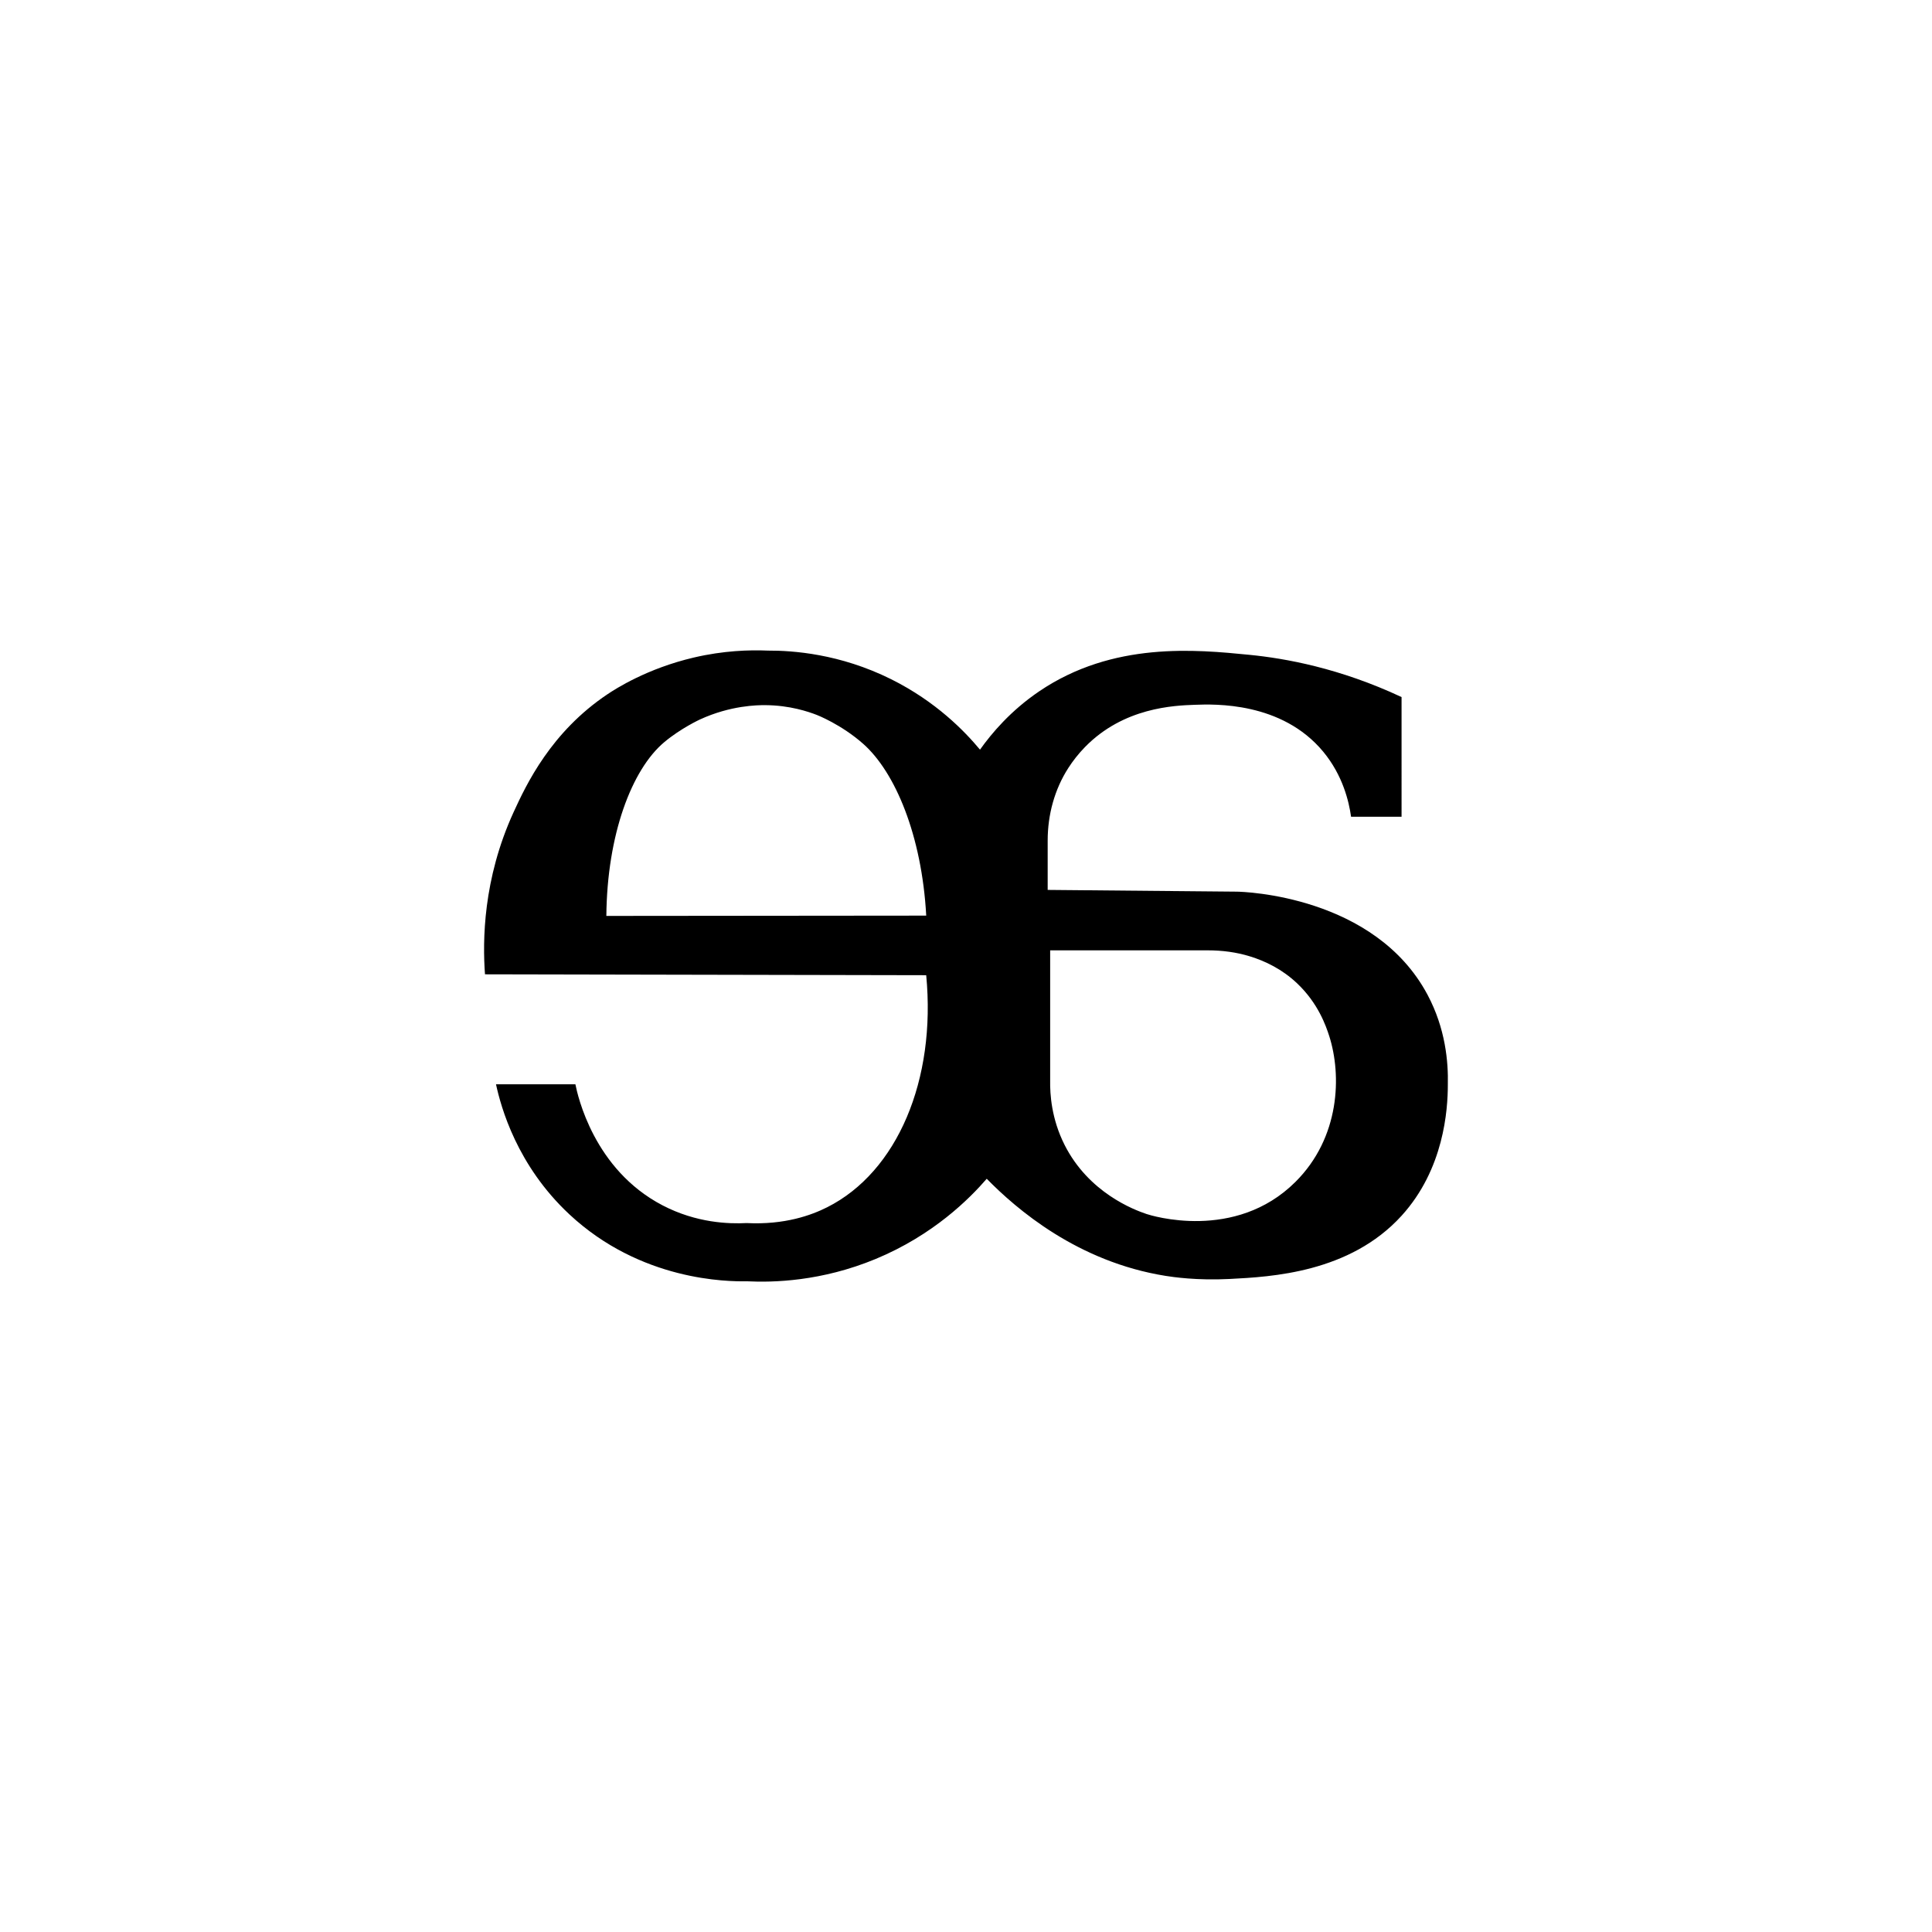 <?xml version="1.0" encoding="utf-8"?>
<!-- Generator: Adobe Illustrator 25.4.1, SVG Export Plug-In . SVG Version: 6.00 Build 0)  -->
<svg version="1.1" id="Layer_1" xmlns="http://www.w3.org/2000/svg" xmlns:xlink="http://www.w3.org/1999/xlink" x="0px" y="0px"
	 viewBox="0 0 2000 2000" style="enable-background:new 0 0 2000 2000;" xml:space="preserve">
<style type="text/css">
	.st0{display:none;}
	.st1{display:none;fill:#FFFFFF;stroke:#000000;stroke-miterlimit:10;}
	.st2{fill:#FFFFFF;}
</style>
<rect class="st1" width="2000" height="2000"/>
<g>
	<path d="M1477.83,1029.88c-54.61-102.61-190.03-106.75-197.52-106.85c-65.26-0.61-130.5-1.22-195.76-1.8v-51.12
		c0-26.53,7.02-52.82,21.4-75.14c4.68-7.26,10.35-14.59,17.2-21.61c40.1-41.08,92.27-42.98,113.7-43.76
		c20.35-0.75,90.03-3.26,132.94,48.54c20.42,24.66,26.63,51.8,28.83,67.33h52.27V721.6c-64.18-30.05-120.42-40.06-157.43-43.72
		c-55.36-5.46-141.28-13.98-217.61,37.72c-29.75,20.18-49.39,43.62-61.36,60.45c-15.81-19.03-45.49-49.76-91.93-72.9
		c-53.32-26.53-102.14-29.75-127.75-29.65c-19.03-0.81-45.76-0.03-76.63,7.19c-48.27,11.3-80.87,32.33-89.18,37.89
		c-58.51,39.11-84.09,93.25-97.39,122.32c-31.72,69.3-32.06,133.18-29.55,167.71c152.27,0.31,304.51,0.61,456.75,0.92
		c10.38,108.38-29.85,203.66-102.54,240.23c-16.25,8.18-43.89,18.35-83.41,16.35c-18.08,0.95-51.76,0.03-87.01-18.35
		c-71.2-37.11-87.86-113.74-90.2-125.31h-82.19c5.19,23.88,21.68,83.89,75.81,134.5c74.08,69.23,164.08,69.78,183.99,69.44
		c27.07,1.32,77,0.2,133.28-23.13c59.67-24.76,96.98-62.28,114.93-83.01c30.7,31.34,94,85.99,185.18,100.54
		c7.19,1.15,32.6,4.95,66.25,3.19c43.08-2.2,124.32-6.41,177.99-65.43c43.93-48.3,47.9-109.7,47.9-135.69
		C1499.37,1099.42,1496.42,1064.82,1477.83,1029.88z M627.69,948.16c0.75-84.02,26.19-151.56,59.97-179.89
		c17.06-14.31,36.8-23.41,36.8-23.41c31.78-14.65,59.67-14.96,67.94-14.89c25.31,0.17,44.54,6.78,53.29,10.18
		c0,0,25.24,9.77,48.03,29.99c32.97,29.27,60.55,94.71,65.1,177.71C848.45,947.96,738.07,948.06,627.69,948.16z M1340.99,1223.54
		c-62.45,62.14-149.76,34.67-154.07,33.21c-13.3-4.44-59.94-22.18-84.87-71.54c-13.67-27.1-15.16-52.58-14.93-66.62v-134.8h163.16
		c14.79,0,29.55,1.87,43.66,6.24c15.71,4.82,33.31,13.23,48.78,27.88c22.02,20.83,29.99,44.37,33.28,54.58
		C1388.96,1112.99,1387.33,1177.47,1340.99,1223.54z"/>
</g>
</svg>
